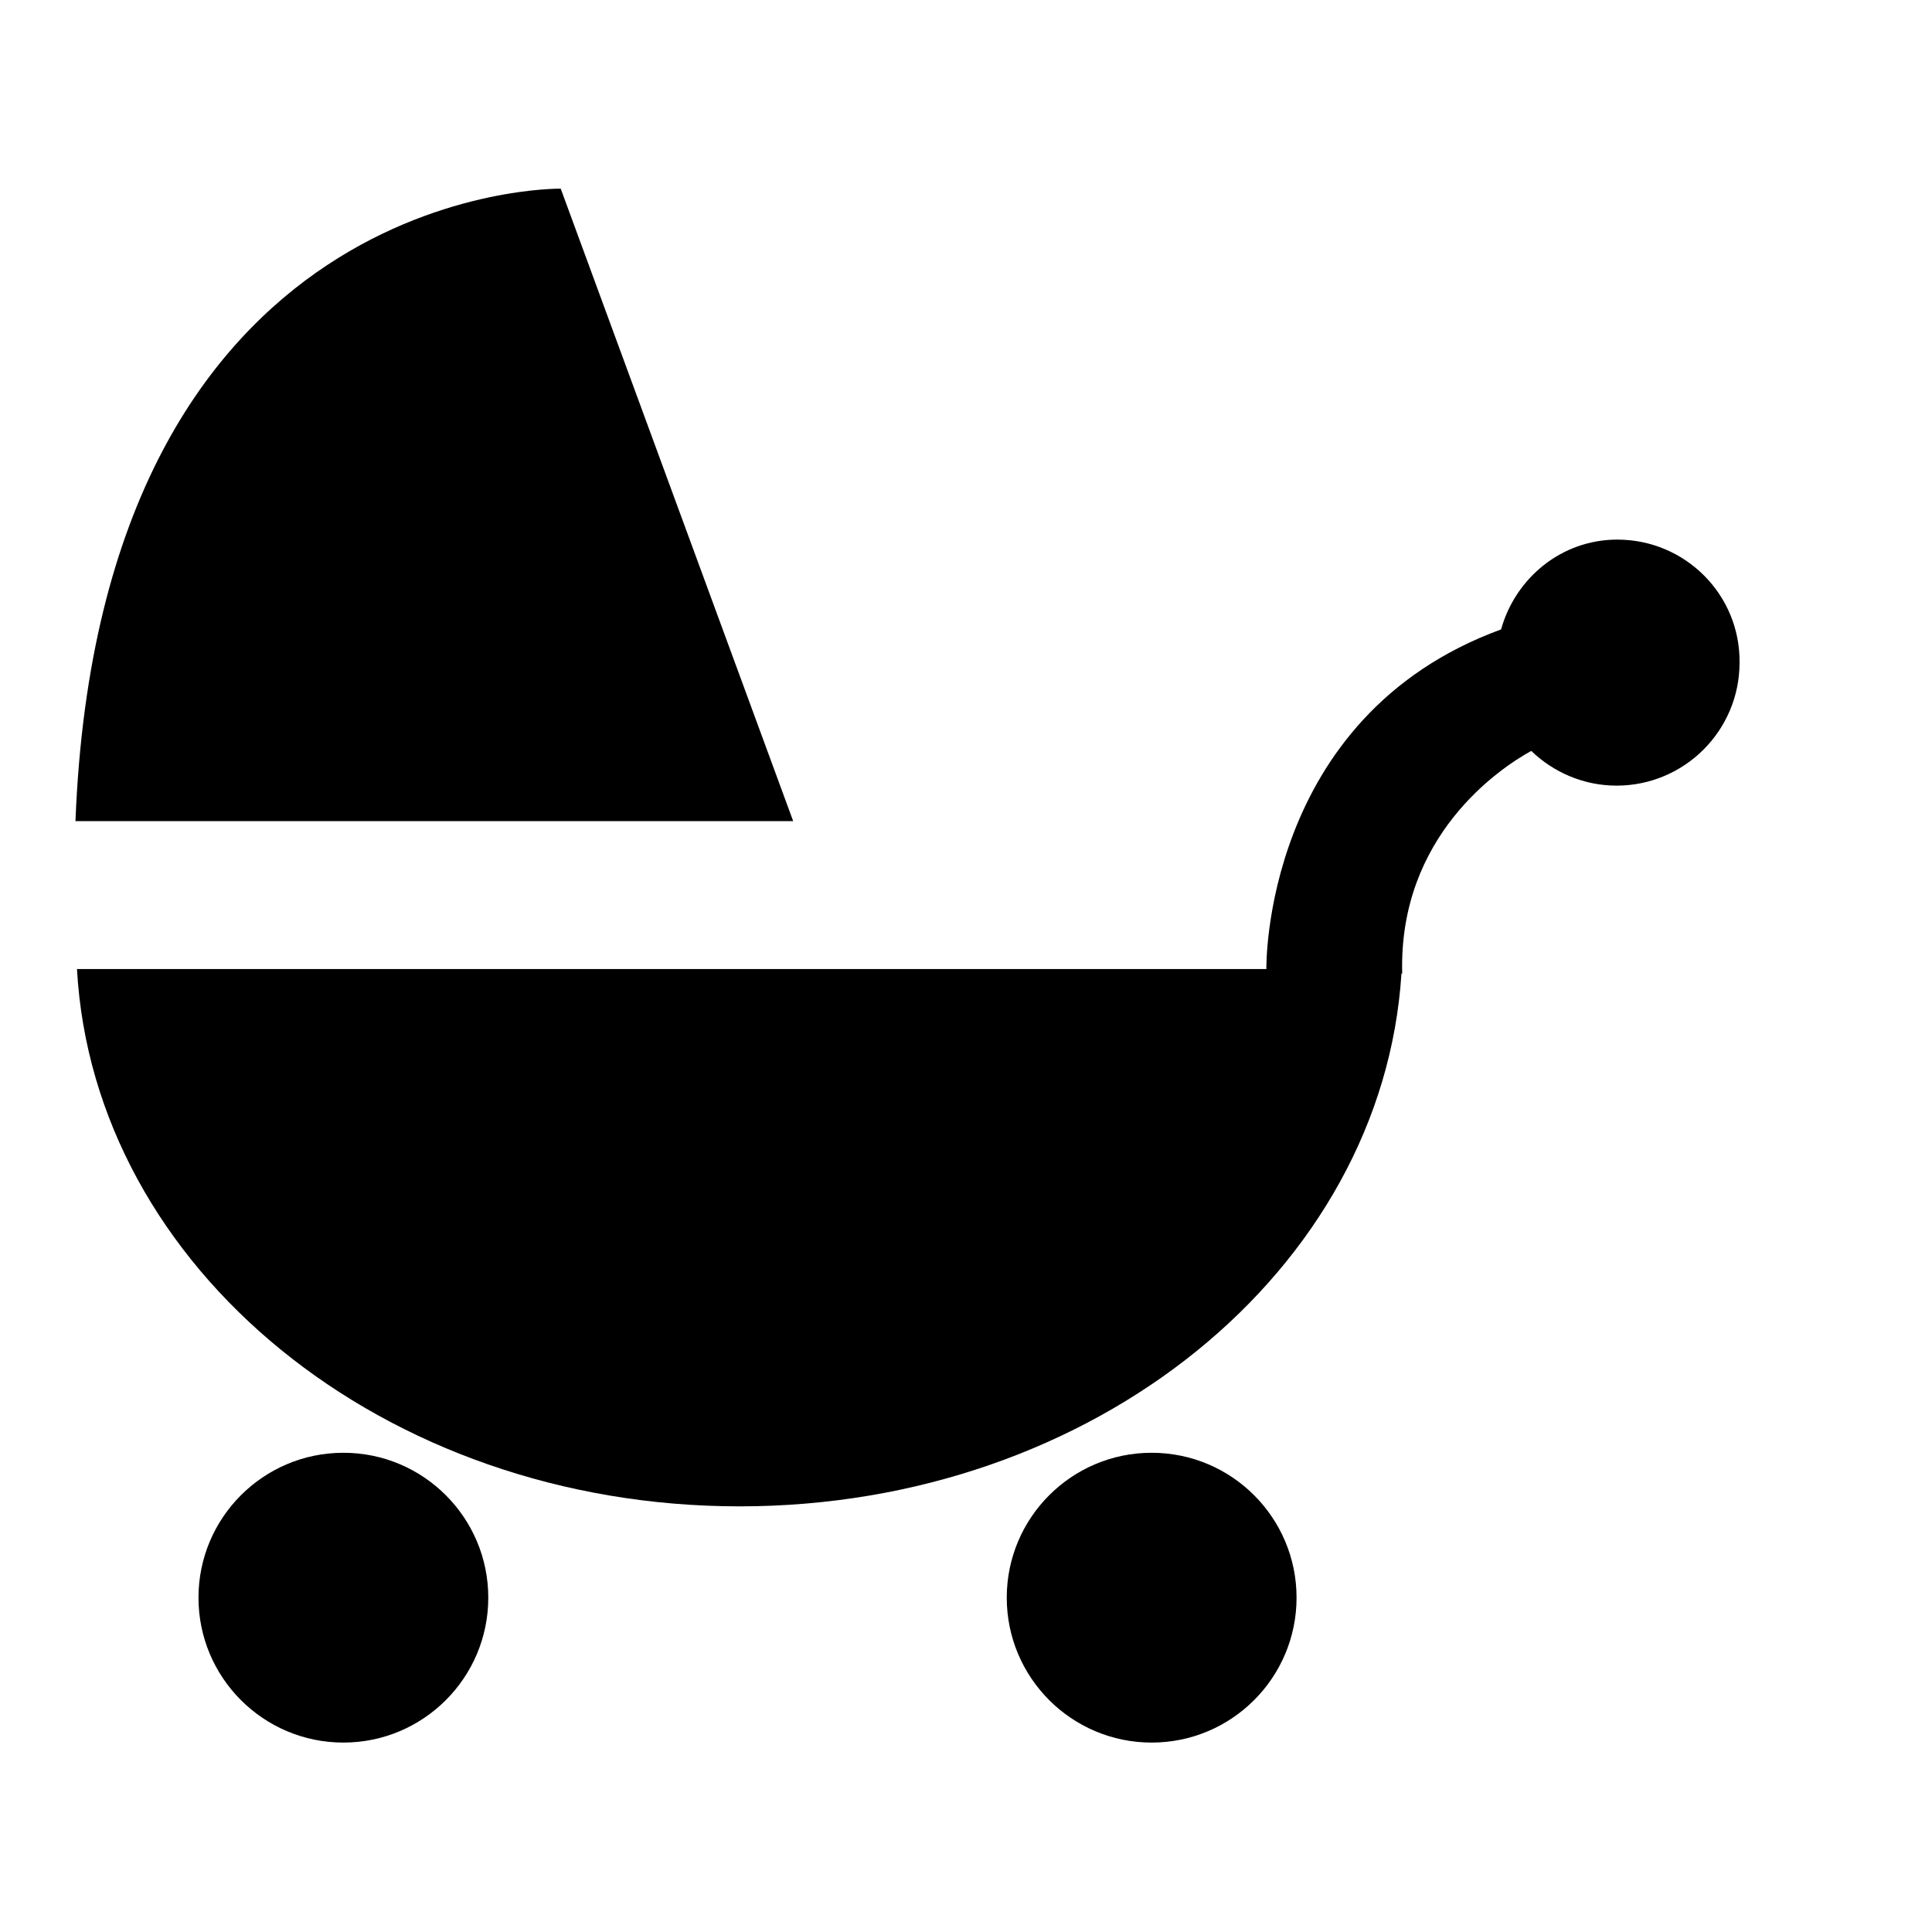 <?xml version="1.0" encoding="utf-8"?>
<!-- Svg Vector Icons : http://www.onlinewebfonts.com/icon -->
<!DOCTYPE svg PUBLIC "-//W3C//DTD SVG 1.1//EN" "http://www.w3.org/Graphics/SVG/1.1/DTD/svg11.dtd">
<svg version="1.1" xmlns="http://www.w3.org/2000/svg" xmlns:xlink="http://www.w3.org/1999/xlink" x="0px" y="0px" viewBox="0 0 256 256" enable-background="new 0 0 256 256" xml:space="preserve">
<g><g><path fill="#000000" d="M45.5,192.5c-10.6,0-19.2,8.6-19.2,19.2c0,10.6,8.6,19.2,19.2,19.2c10.6,0,19.2-8.6,19.2-19.2C64.7,201.1,56.1,192.5,45.5,192.5L45.5,192.5z"/><path fill="#000000" d="M152.6,192.5c-10.6,0-19.2,8.6-19.2,19.2c0,10.6,8.6,19.2,19.2,19.2c10.6,0,19.2-8.6,19.2-19.2C171.8,201.1,163.2,192.5,152.6,192.5L152.6,192.5z"/><path fill="#000000" d="M214.3,71.5c-7.4,0-13.5,5.1-15.4,11.9c-31.7,11.6-31.1,45-31.1,45H10.2c2.2,39.6,40.6,71.2,87.8,71.2c47,0,85.2-31.3,87.7-70.6h0.1c-0.5-18.2,12.9-27.2,17.1-29.5c2.9,2.8,6.9,4.6,11.3,4.6c9,0,16.3-7.3,16.3-16.3C230.6,78.8,223.3,71.5,214.3,71.5L214.3,71.5z"/><path fill="#000000" d="M246,71.5"/><path fill="#000000" d="M105.1,108.8L74.3,25c0,0-61-1-64.3,83.8C100.7,108.8,105.1,108.8,105.1,108.8z"/></g></g>
</svg>